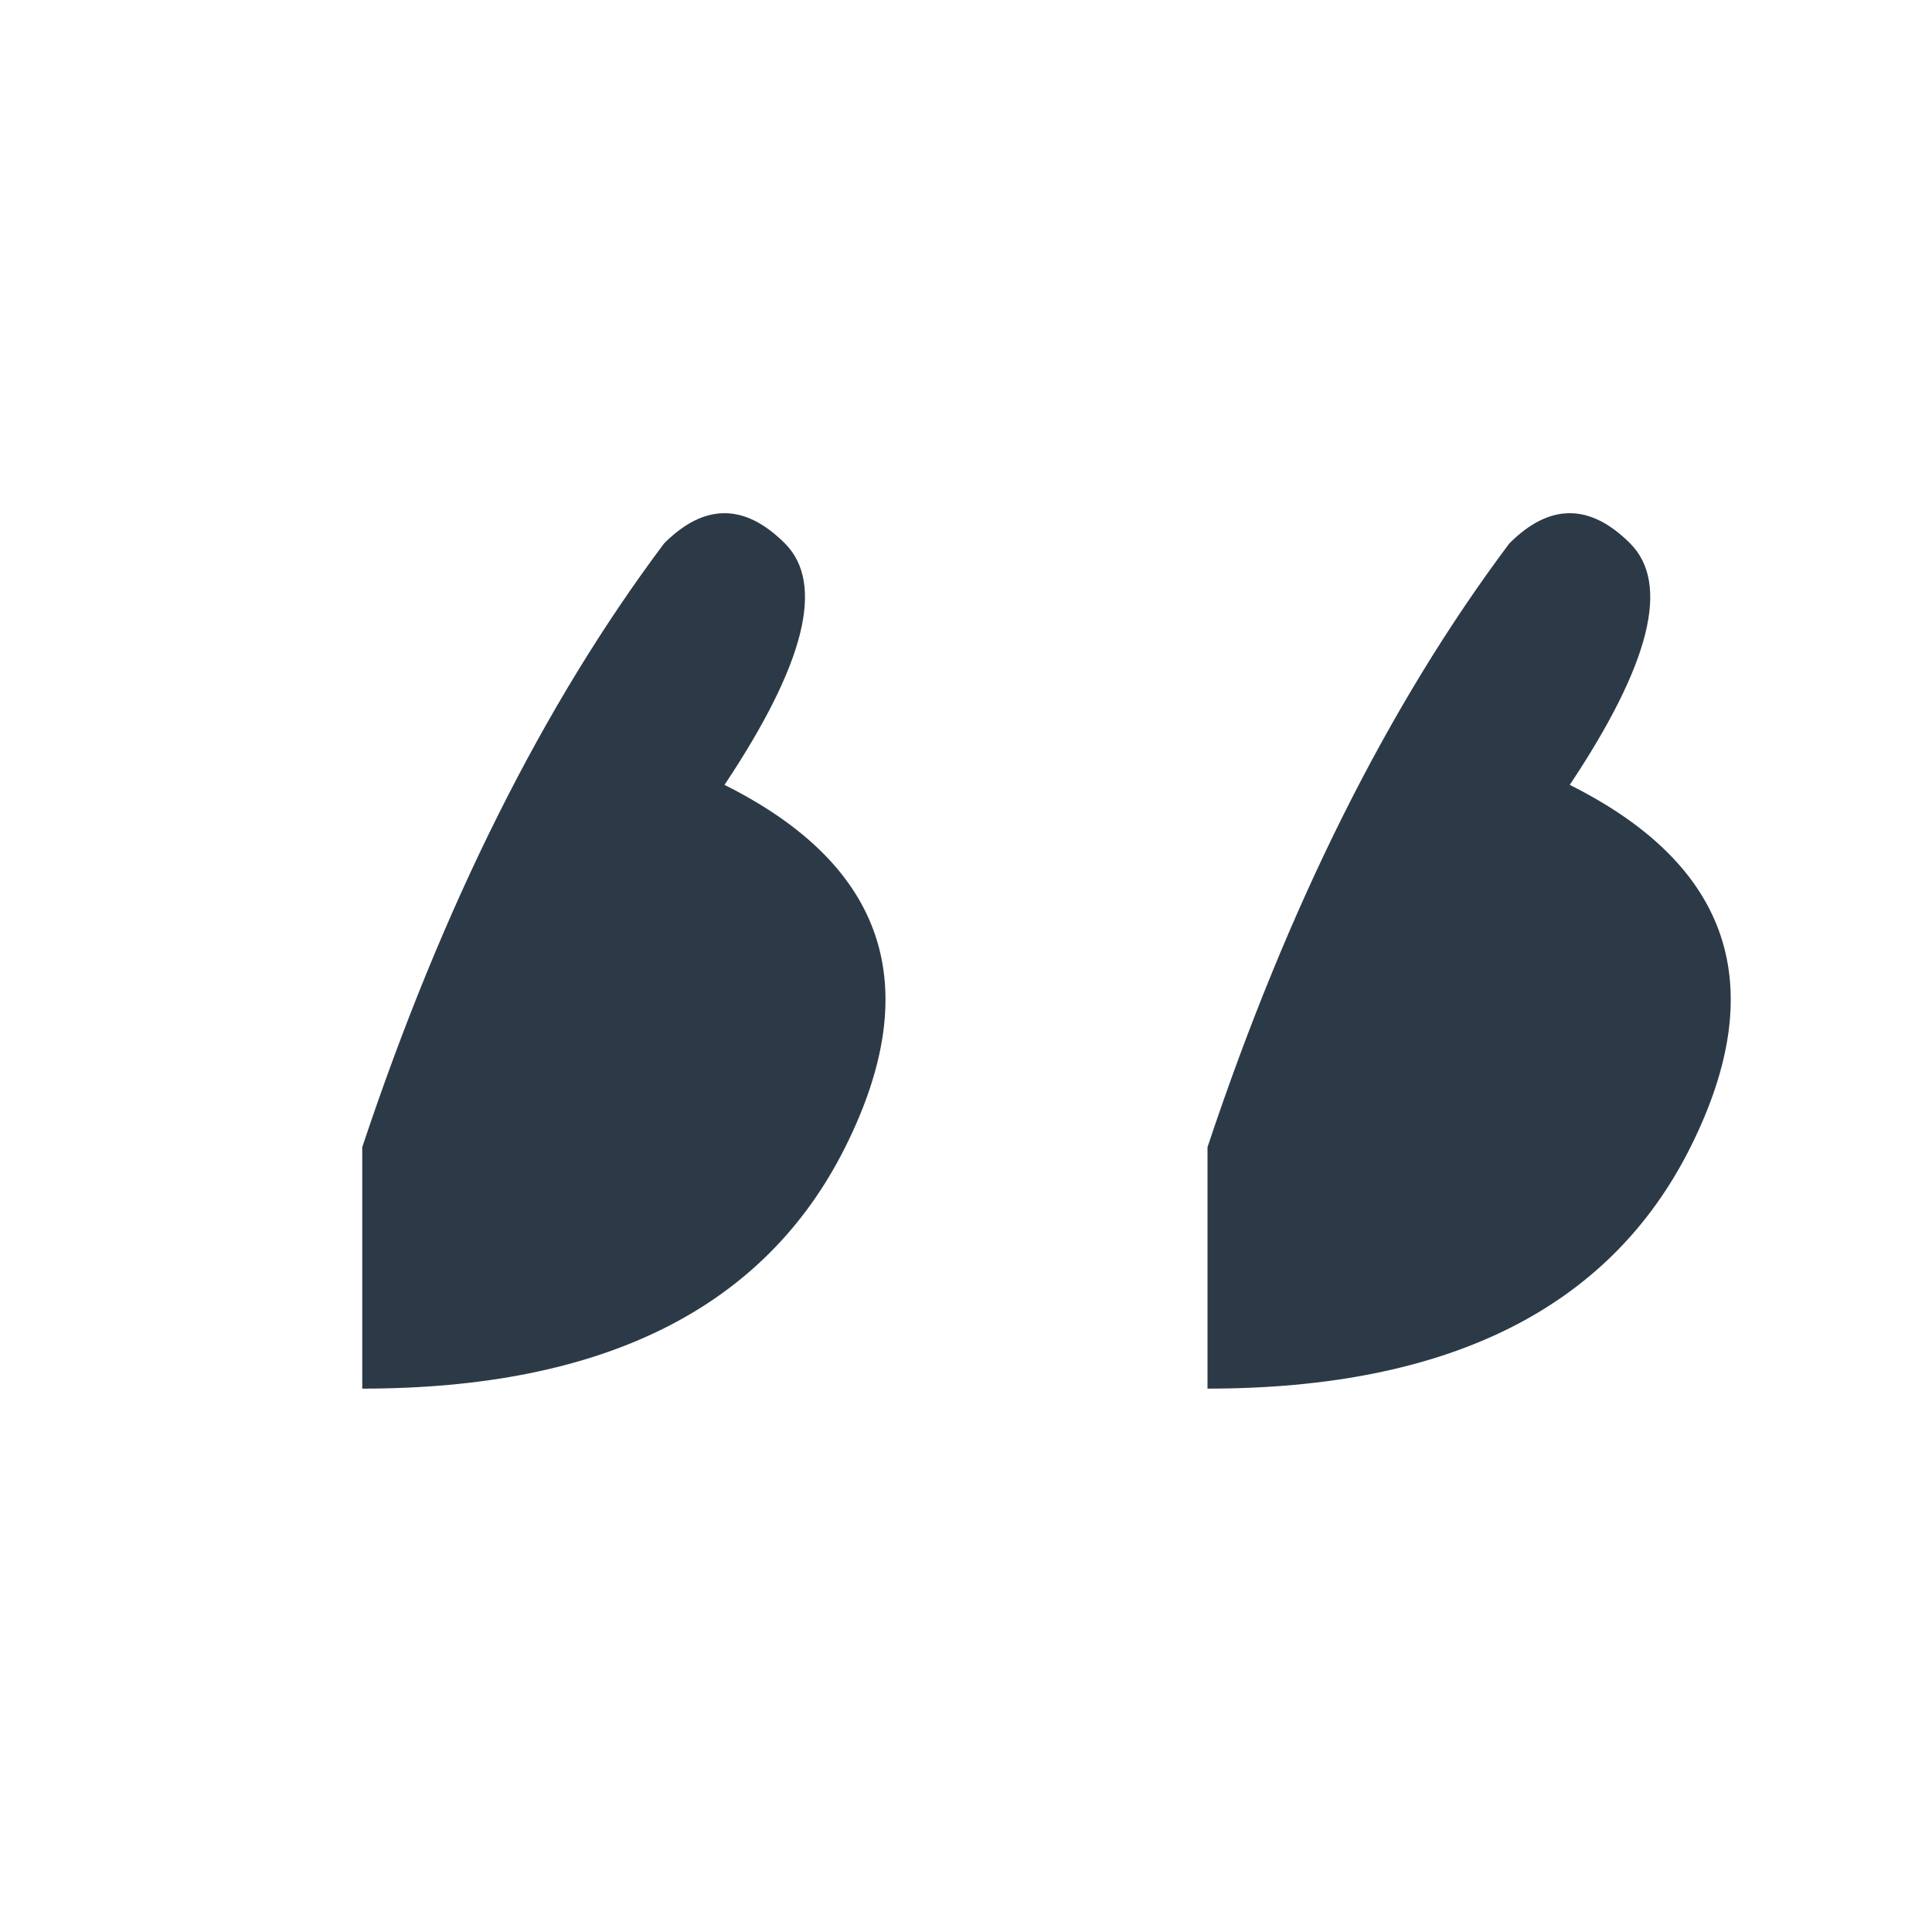 <?xml version="1.0" encoding="UTF-8"?>
<svg xmlns="http://www.w3.org/2000/svg" width="32" height="32" viewBox="0 0 32 32"><path d="M6 19q2-6 5-10 1-1 2 0t-1 4q4 2 2 6t-8 4zm14 0q2-6 5-10 1-1 2 0t-1 4q4 2 2 6t-8 4z" fill="#2C3A47"/></svg>